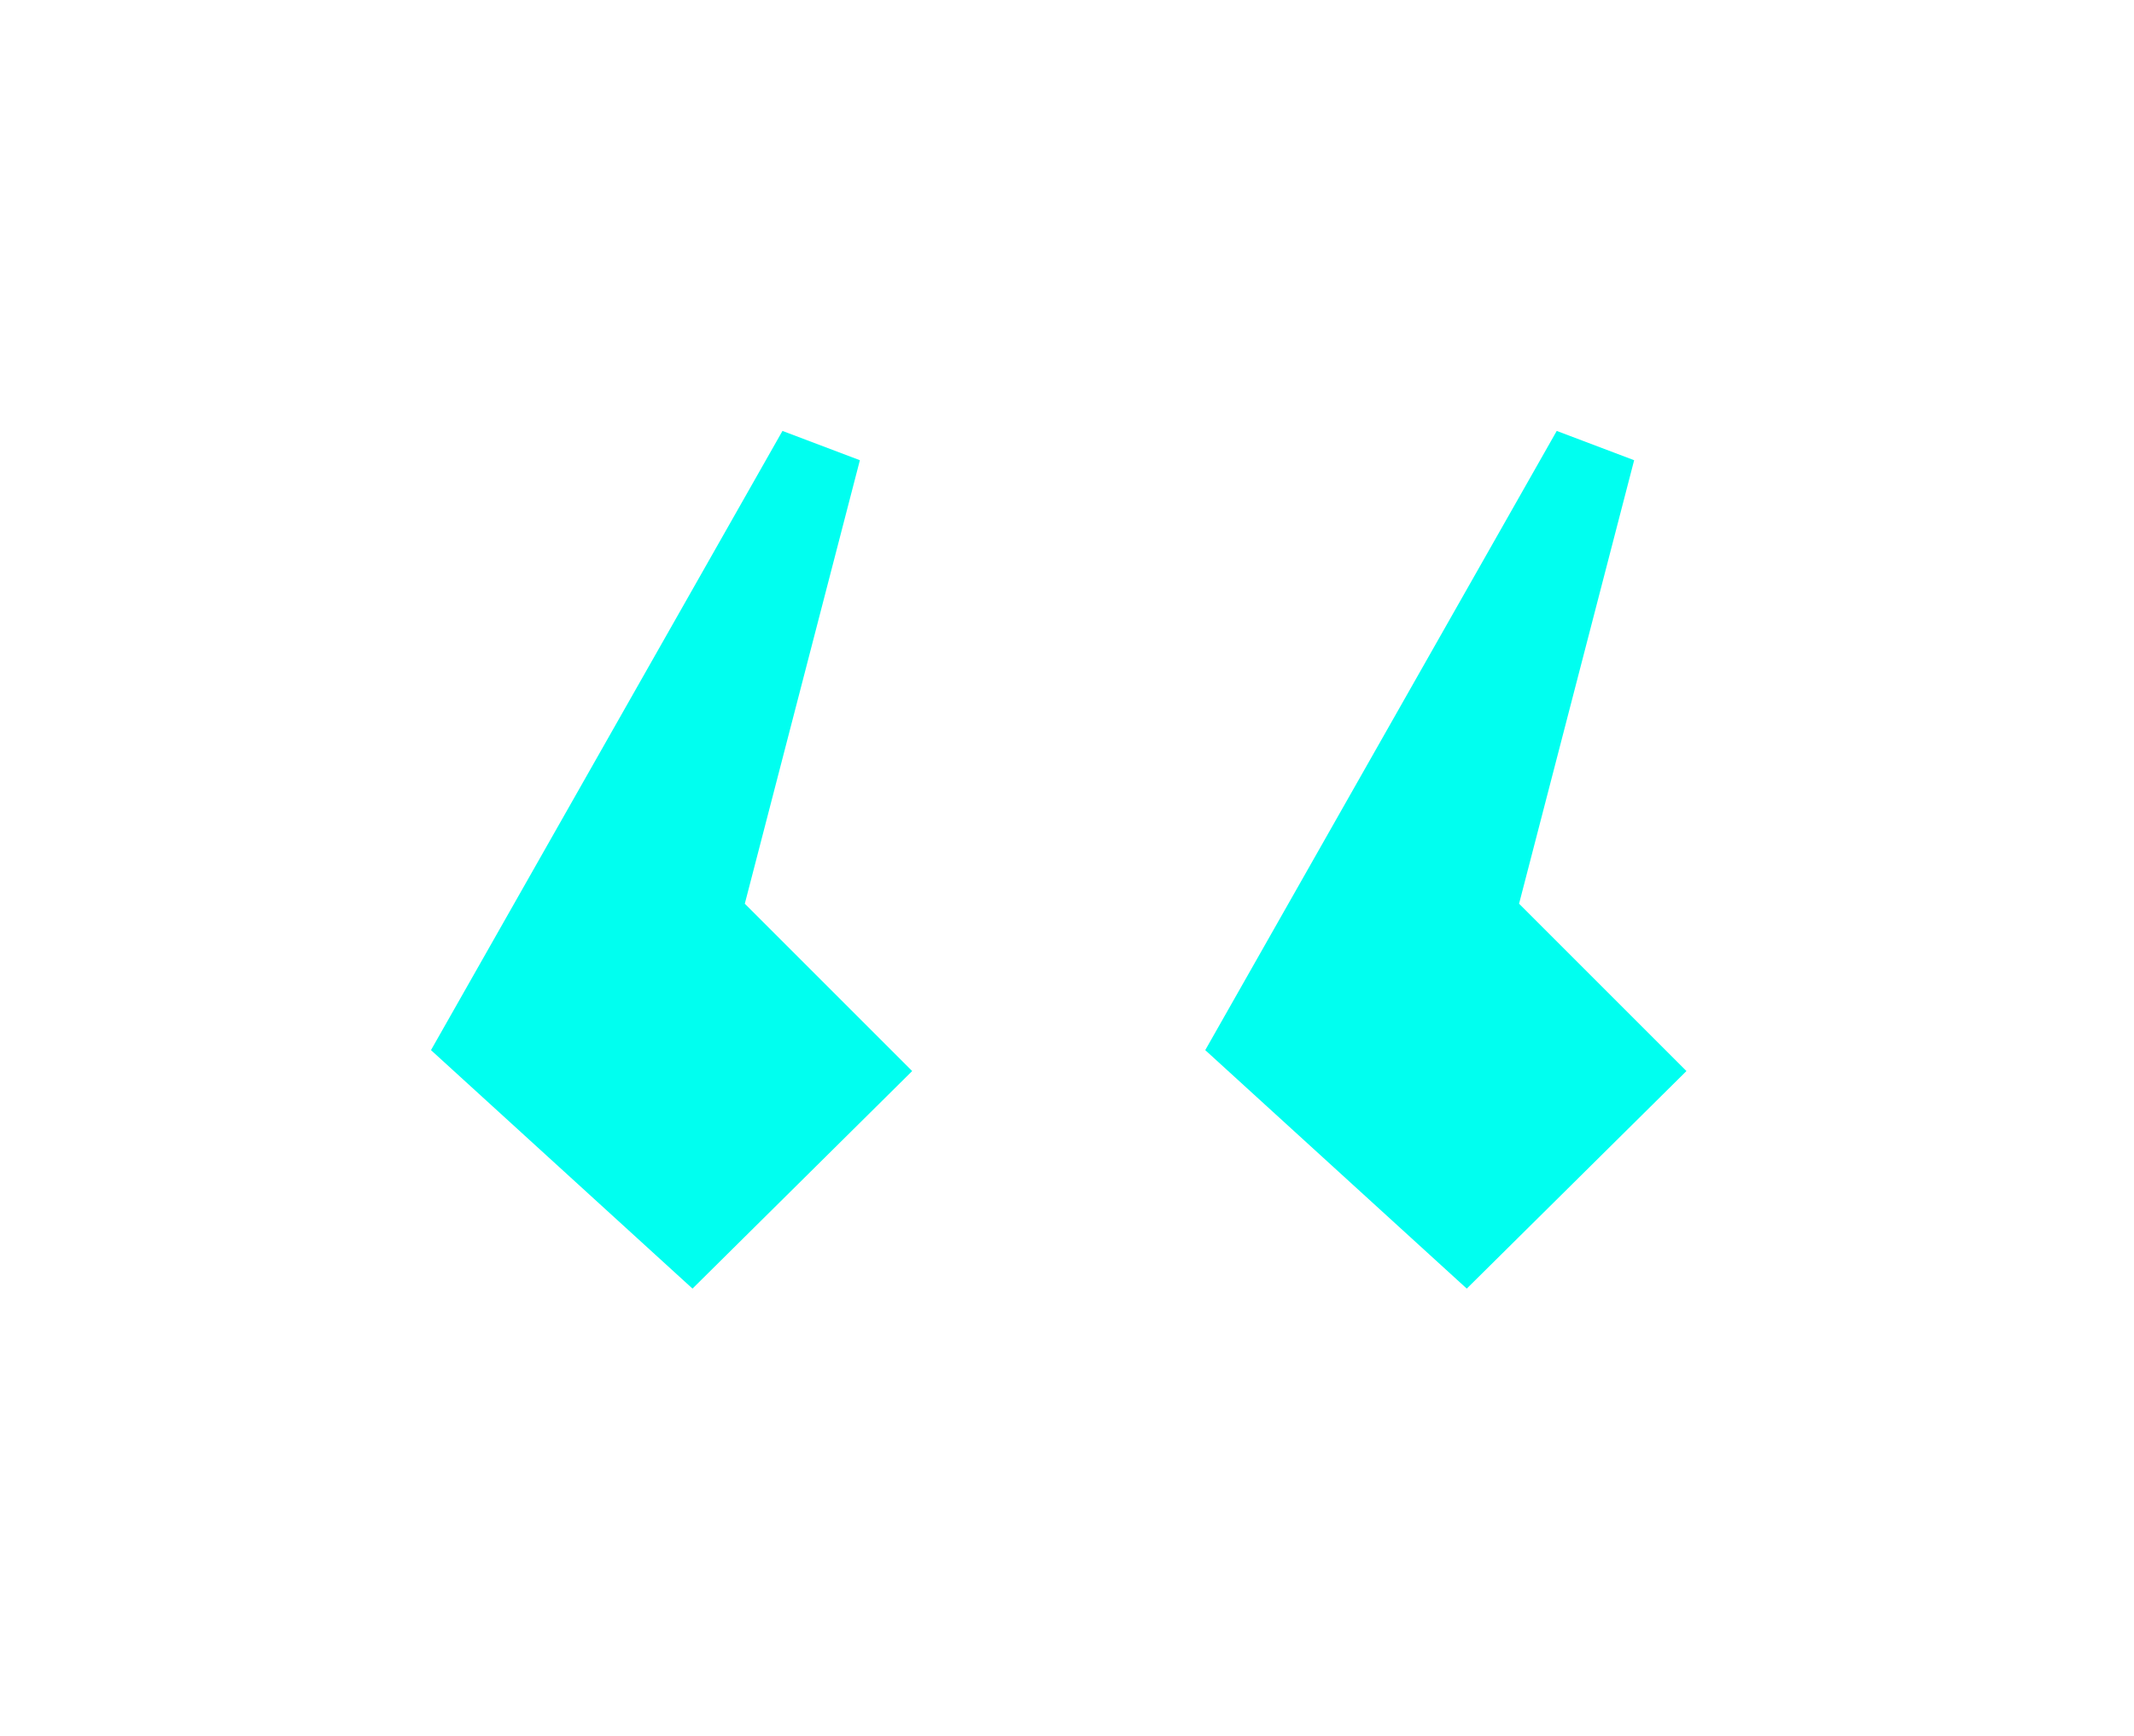 <?xml version="1.0" encoding="UTF-8"?> <svg xmlns="http://www.w3.org/2000/svg" width="102" height="83" viewBox="0 0 102 83" fill="none"><g filter="url(#filter0_d_446_724)"><path d="M74.408 20.6L78.108 22L72.608 43.2L80.608 51.2L70.108 61.6L57.608 50.2L74.408 20.6ZM37.4 20.6L41.1 22L35.6 43.2L43.6 51.2L33.1 61.6L20.6 50.2L37.4 20.6Z" fill="#00FFF0"></path></g><defs><filter id="filter0_d_446_724" x="-2.47955e-05" y="5.72205e-06" width="101.208" height="82.2" filterUnits="userSpaceOnUse" color-interpolation-filters="sRGB"><feFlood flood-opacity="0" result="BackgroundImageFix"></feFlood><feColorMatrix in="SourceAlpha" type="matrix" values="0 0 0 0 0 0 0 0 0 0 0 0 0 0 0 0 0 0 127 0" result="hardAlpha"></feColorMatrix><feOffset></feOffset><feGaussianBlur stdDeviation="10.3"></feGaussianBlur><feComposite in2="hardAlpha" operator="out"></feComposite><feColorMatrix type="matrix" values="0 0 0 0 0.322 0 0 0 0 0.153 0 0 0 0 0.627 0 0 0 0.3 0"></feColorMatrix><feBlend mode="normal" in2="BackgroundImageFix" result="effect1_dropShadow_446_724"></feBlend><feBlend mode="normal" in="SourceGraphic" in2="effect1_dropShadow_446_724" result="shape"></feBlend></filter></defs></svg> 
